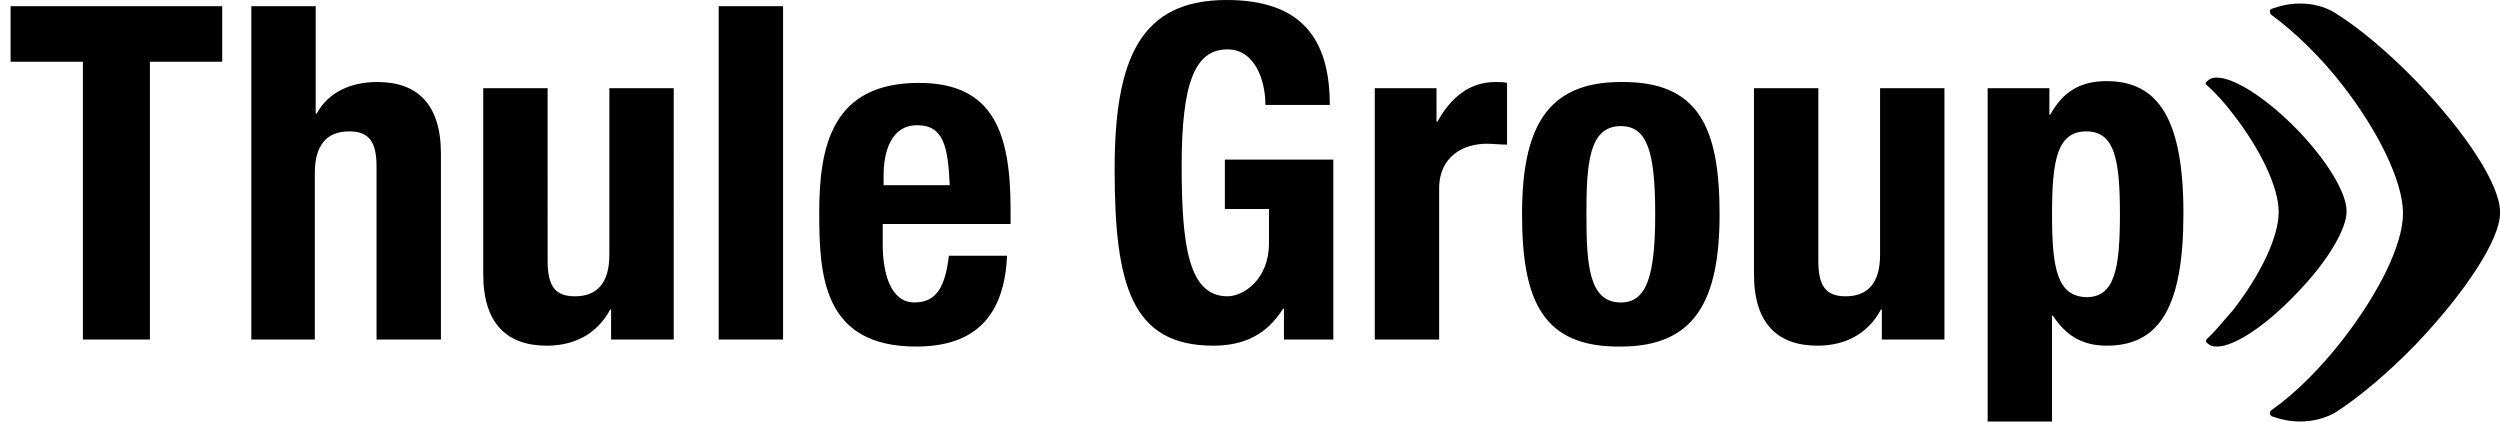 <?xml version="1.0" encoding="utf-8"?>
<!-- Generator: Adobe Illustrator 23.0.1, SVG Export Plug-In . SVG Version: 6.00 Build 0)  -->
<svg version="1.1" xmlns="http://www.w3.org/2000/svg" xmlns:xlink="http://www.w3.org/1999/xlink" x="0px" y="0px"
	 viewBox="0 0 283.5 47.8" style="enable-background:new 0 0 283.5 47.8;" xml:space="preserve">
<style type="text/css">
	.st0{display:none;}
	.st1{display:inline;}
	.st2{fill:#FFFFFF;}
</style>
<g id="Lager_1">
	<g>
		<path d="M225.4,47.8h7.3v-12h0.1c1.5,2.3,3.4,3.4,6.1,3.4c6,0,8.7-4.4,8.7-15s-2.8-15-8.7-15c-2.9,0-4.9,1.1-6.4,3.8h-0.1v-3h-7
			V47.8z M232.7,24.3c0-6.2,0.6-9.4,3.9-9.4c3.2,0,3.8,3.2,3.8,9.4c0,6.2-0.6,9.4-3.8,9.4C233.3,33.6,232.7,30.5,232.7,24.3
			 M213.5,38.5h7V10h-7.3v18.9c0,3.2-1.4,4.7-3.9,4.7c-2.2,0-3.1-1.1-3.1-4V10h-7.3v21.1c0,5.6,2.7,8.1,7.2,8.1
			c3.1,0,5.7-1.3,7.2-4.1h0.1V38.5z M179.9,24.3c0-5.8,0.3-10,3.9-10c3,0,3.9,2.9,3.9,10c0,7.1-1,10-3.9,10
			C180.2,34.3,179.9,30.1,179.9,24.3 M172.6,24.3c0,9.9,2.4,15.1,11.2,15c8.4,0,11.2-5.2,11.2-15c0-9.9-2.4-15.1-11.2-15
			C175.4,9.3,172.6,14.5,172.6,24.3 M155.9,38.5h7.3V21.4c0-3.8,2.9-5.1,5.4-5.1c0.7,0,1.5,0.1,2.3,0.1v-7c-0.4-0.1-0.9-0.1-1.3-0.1
			c-3,0-5.1,1.8-6.6,4.5h-0.1V10h-7V38.5z M150.8,11.9c0-7.7-3.4-11.9-11.7-11.9c-9.7,0-12.7,6.5-12.7,19.2c0,13.1,1.9,20,11.2,20
			c3.5,0,6.1-1.3,7.9-4.2h0.1v3.5h5.6V18.1h-12.3v5.6h5v3.9c0,4.1-2.9,6-4.7,6c-4.4,0-5.2-5.7-5.2-14.8c0-9.4,1.5-13.2,5.2-13.2
			c3.1,0,4.3,3.5,4.3,6.3H150.8z M100.2,21v-1.1c0-2.6,0.8-5.7,3.8-5.7c3,0,3.5,2.4,3.7,6.8H100.2z M114.6,25.4v-1.6
			c0-8.7-1.9-14.4-10.4-14.4c-9.8,0-11.3,7.1-11.3,14.7c0,7.1,0.4,15.2,11,15.2c6.9,0,10-3.7,10.3-10.3h-6.6
			c-0.4,3.5-1.4,5.3-3.9,5.3c-2.7,0-3.6-3.3-3.6-6.6v-2.3H114.6z M81.5,38.5h7.3V0.7h-7.3V38.5z M69.4,38.5h7V10h-7.3v18.9
			c0,3.2-1.4,4.7-3.9,4.7c-2.2,0-3.1-1.1-3.1-4V10h-7.3v21.1c0,5.6,2.7,8.1,7.2,8.1c3.1,0,5.7-1.3,7.2-4.1h0.1V38.5z M28.4,38.5h7.3
			V19.6c0-3.2,1.4-4.7,3.9-4.7c2.2,0,3.1,1.1,3.1,4v19.6H50V17.4c0-5.6-2.7-8.1-7.2-8.1c-3.1,0-5.6,1.2-6.9,3.6h-0.1V0.7h-7.3V38.5z
			 M1.2,0.7V7h8.2v31.5h7.6V7h8.2V0.7H1.2z"/>
		<path d="M251.4,39.3c-0.5,0-0.8-0.1-1.1-0.4c0,0-0.1-0.1-0.1-0.1c-0.1-0.1,0-0.2,0-0.3c1.1-1,2-2.2,3-3.3
			c3.2-4.1,5.2-8.4,5.2-11.1V24c0-2.7-2-7-5.2-11.1c-0.9-1.2-1.9-2.3-3-3.3c-0.1-0.1-0.1-0.2,0-0.3c0,0,0.1-0.1,0.1-0.1
			c0.3-0.3,0.6-0.4,1.1-0.4c2,0,5.7,2.4,9.1,5.9c3.4,3.5,5.6,7.2,5.6,9.2v0.1c0,2-2.2,5.7-5.6,9.2C257,36.9,253.4,39.3,251.4,39.3"
			/>
		<path d="M260.8,47.8c-1.8,0-3.1-0.6-3.2-0.6c-0.1-0.1-0.2-0.2-0.2-0.3c0-0.1,0-0.3,0.2-0.4c2.7-1.9,5.5-4.7,8-7.9
			c4.2-5.4,6.9-10.9,6.9-14.4V24c-0.1-3.5-2.7-9-6.9-14.4c-2.5-3.2-5.3-5.9-8-7.9c-0.1-0.1-0.2-0.2-0.2-0.4c0-0.1,0.1-0.3,0.2-0.3
			c0.1,0,1.4-0.6,3.2-0.6c1.4,0,2.7,0.3,3.9,1c2.9,1.8,6.2,4.6,9.3,7.8c5.7,5.9,9.5,11.8,9.5,14.8v0.2c0,2.9-3.8,8.8-9.5,14.8
			c-3.1,3.2-6.4,6-9.2,7.8C263.5,47.5,262.2,47.8,260.8,47.8"/>
	</g>
</g>
<g id="Vit" class="st0">
	<g class="st1">
		<path class="st2" d="M225.4,47.8h7.3v-12h0.1c1.5,2.3,3.4,3.4,6.1,3.4c6,0,8.7-4.4,8.7-15s-2.8-15-8.7-15c-2.9,0-4.9,1.1-6.4,3.8
			h-0.1v-3h-7V47.8z M232.7,24.3c0-6.2,0.6-9.4,3.9-9.4c3.2,0,3.8,3.2,3.8,9.4c0,6.2-0.6,9.4-3.8,9.4
			C233.3,33.6,232.7,30.5,232.7,24.3 M213.5,38.5h7V10h-7.3v18.9c0,3.2-1.4,4.7-3.9,4.7c-2.2,0-3.1-1.1-3.1-4V10h-7.3v21.1
			c0,5.6,2.7,8.1,7.2,8.1c3.1,0,5.7-1.3,7.2-4.1h0.1V38.5z M179.9,24.3c0-5.8,0.3-10,3.9-10c3,0,3.9,2.9,3.9,10c0,7.1-1,10-3.9,10
			C180.2,34.3,179.9,30.1,179.9,24.3 M172.6,24.3c0,9.9,2.4,15.1,11.2,15c8.4,0,11.2-5.2,11.2-15c0-9.9-2.4-15.1-11.2-15
			C175.4,9.3,172.6,14.5,172.6,24.3 M155.9,38.5h7.3V21.4c0-3.8,2.9-5.1,5.4-5.1c0.7,0,1.5,0.1,2.3,0.1v-7c-0.4-0.1-0.9-0.1-1.3-0.1
			c-3,0-5.1,1.8-6.6,4.5h-0.1V10h-7V38.5z M150.8,11.9c0-7.7-3.4-11.9-11.7-11.9c-9.7,0-12.7,6.5-12.7,19.2c0,13.1,1.9,20,11.2,20
			c3.5,0,6.1-1.3,7.9-4.2h0.1v3.5h5.6V18.1h-12.3v5.6h5v3.9c0,4.1-2.9,6-4.7,6c-4.4,0-5.2-5.7-5.2-14.8c0-9.4,1.5-13.2,5.2-13.2
			c3.1,0,4.3,3.5,4.3,6.3H150.8z M100.2,21v-1.1c0-2.6,0.8-5.7,3.8-5.7c3,0,3.5,2.4,3.7,6.8H100.2z M114.6,25.4v-1.6
			c0-8.7-1.9-14.4-10.4-14.4c-9.8,0-11.3,7.1-11.3,14.7c0,7.1,0.4,15.2,11,15.2c6.9,0,10-3.7,10.3-10.3h-6.6
			c-0.4,3.5-1.4,5.3-3.9,5.3c-2.7,0-3.6-3.3-3.6-6.6v-2.3H114.6z M81.5,38.5h7.3V0.7h-7.3V38.5z M69.4,38.5h7V10h-7.3v18.9
			c0,3.2-1.4,4.7-3.9,4.7c-2.2,0-3.1-1.1-3.1-4V10h-7.3v21.1c0,5.6,2.7,8.1,7.2,8.1c3.1,0,5.7-1.3,7.2-4.1h0.1V38.5z M28.4,38.5h7.3
			V19.6c0-3.2,1.4-4.7,3.9-4.7c2.2,0,3.1,1.1,3.1,4v19.6H50V17.4c0-5.6-2.7-8.1-7.2-8.1c-3.1,0-5.6,1.2-6.9,3.6h-0.1V0.7h-7.3V38.5z
			 M1.2,0.7V7h8.2v31.5h7.6V7h8.2V0.7H1.2z"/>
		<path class="st2" d="M251.4,39.3c-0.5,0-0.8-0.1-1.1-0.4c0,0-0.1-0.1-0.1-0.1c-0.1-0.1,0-0.2,0-0.3c1.1-1,2-2.2,3-3.3
			c3.2-4.1,5.2-8.4,5.2-11.1V24c0-2.7-2-7-5.2-11.1c-0.9-1.2-1.9-2.3-3-3.3c-0.1-0.1-0.1-0.2,0-0.3c0,0,0.1-0.1,0.1-0.1
			c0.3-0.3,0.6-0.4,1.1-0.4c2,0,5.7,2.4,9.1,5.9c3.4,3.5,5.6,7.2,5.6,9.2v0.1c0,2-2.2,5.7-5.6,9.2C257,36.9,253.4,39.3,251.4,39.3"
			/>
		<path class="st2" d="M260.8,47.8c-1.8,0-3.1-0.6-3.2-0.6c-0.1-0.1-0.2-0.2-0.2-0.3c0-0.1,0-0.3,0.2-0.4c2.7-1.9,5.5-4.7,8-7.9
			c4.2-5.4,6.9-10.9,6.9-14.4V24c-0.1-3.5-2.7-9-6.9-14.4c-2.5-3.2-5.3-5.9-8-7.9c-0.1-0.1-0.2-0.2-0.2-0.4c0-0.1,0.1-0.3,0.2-0.3
			c0.1,0,1.4-0.6,3.2-0.6c1.4,0,2.7,0.3,3.9,1c2.9,1.8,6.2,4.6,9.3,7.8c5.7,5.9,9.5,11.8,9.5,14.8v0.2c0,2.9-3.8,8.8-9.5,14.8
			c-3.1,3.2-6.4,6-9.2,7.8C263.5,47.5,262.2,47.8,260.8,47.8"/>
	</g>
</g>
</svg>
